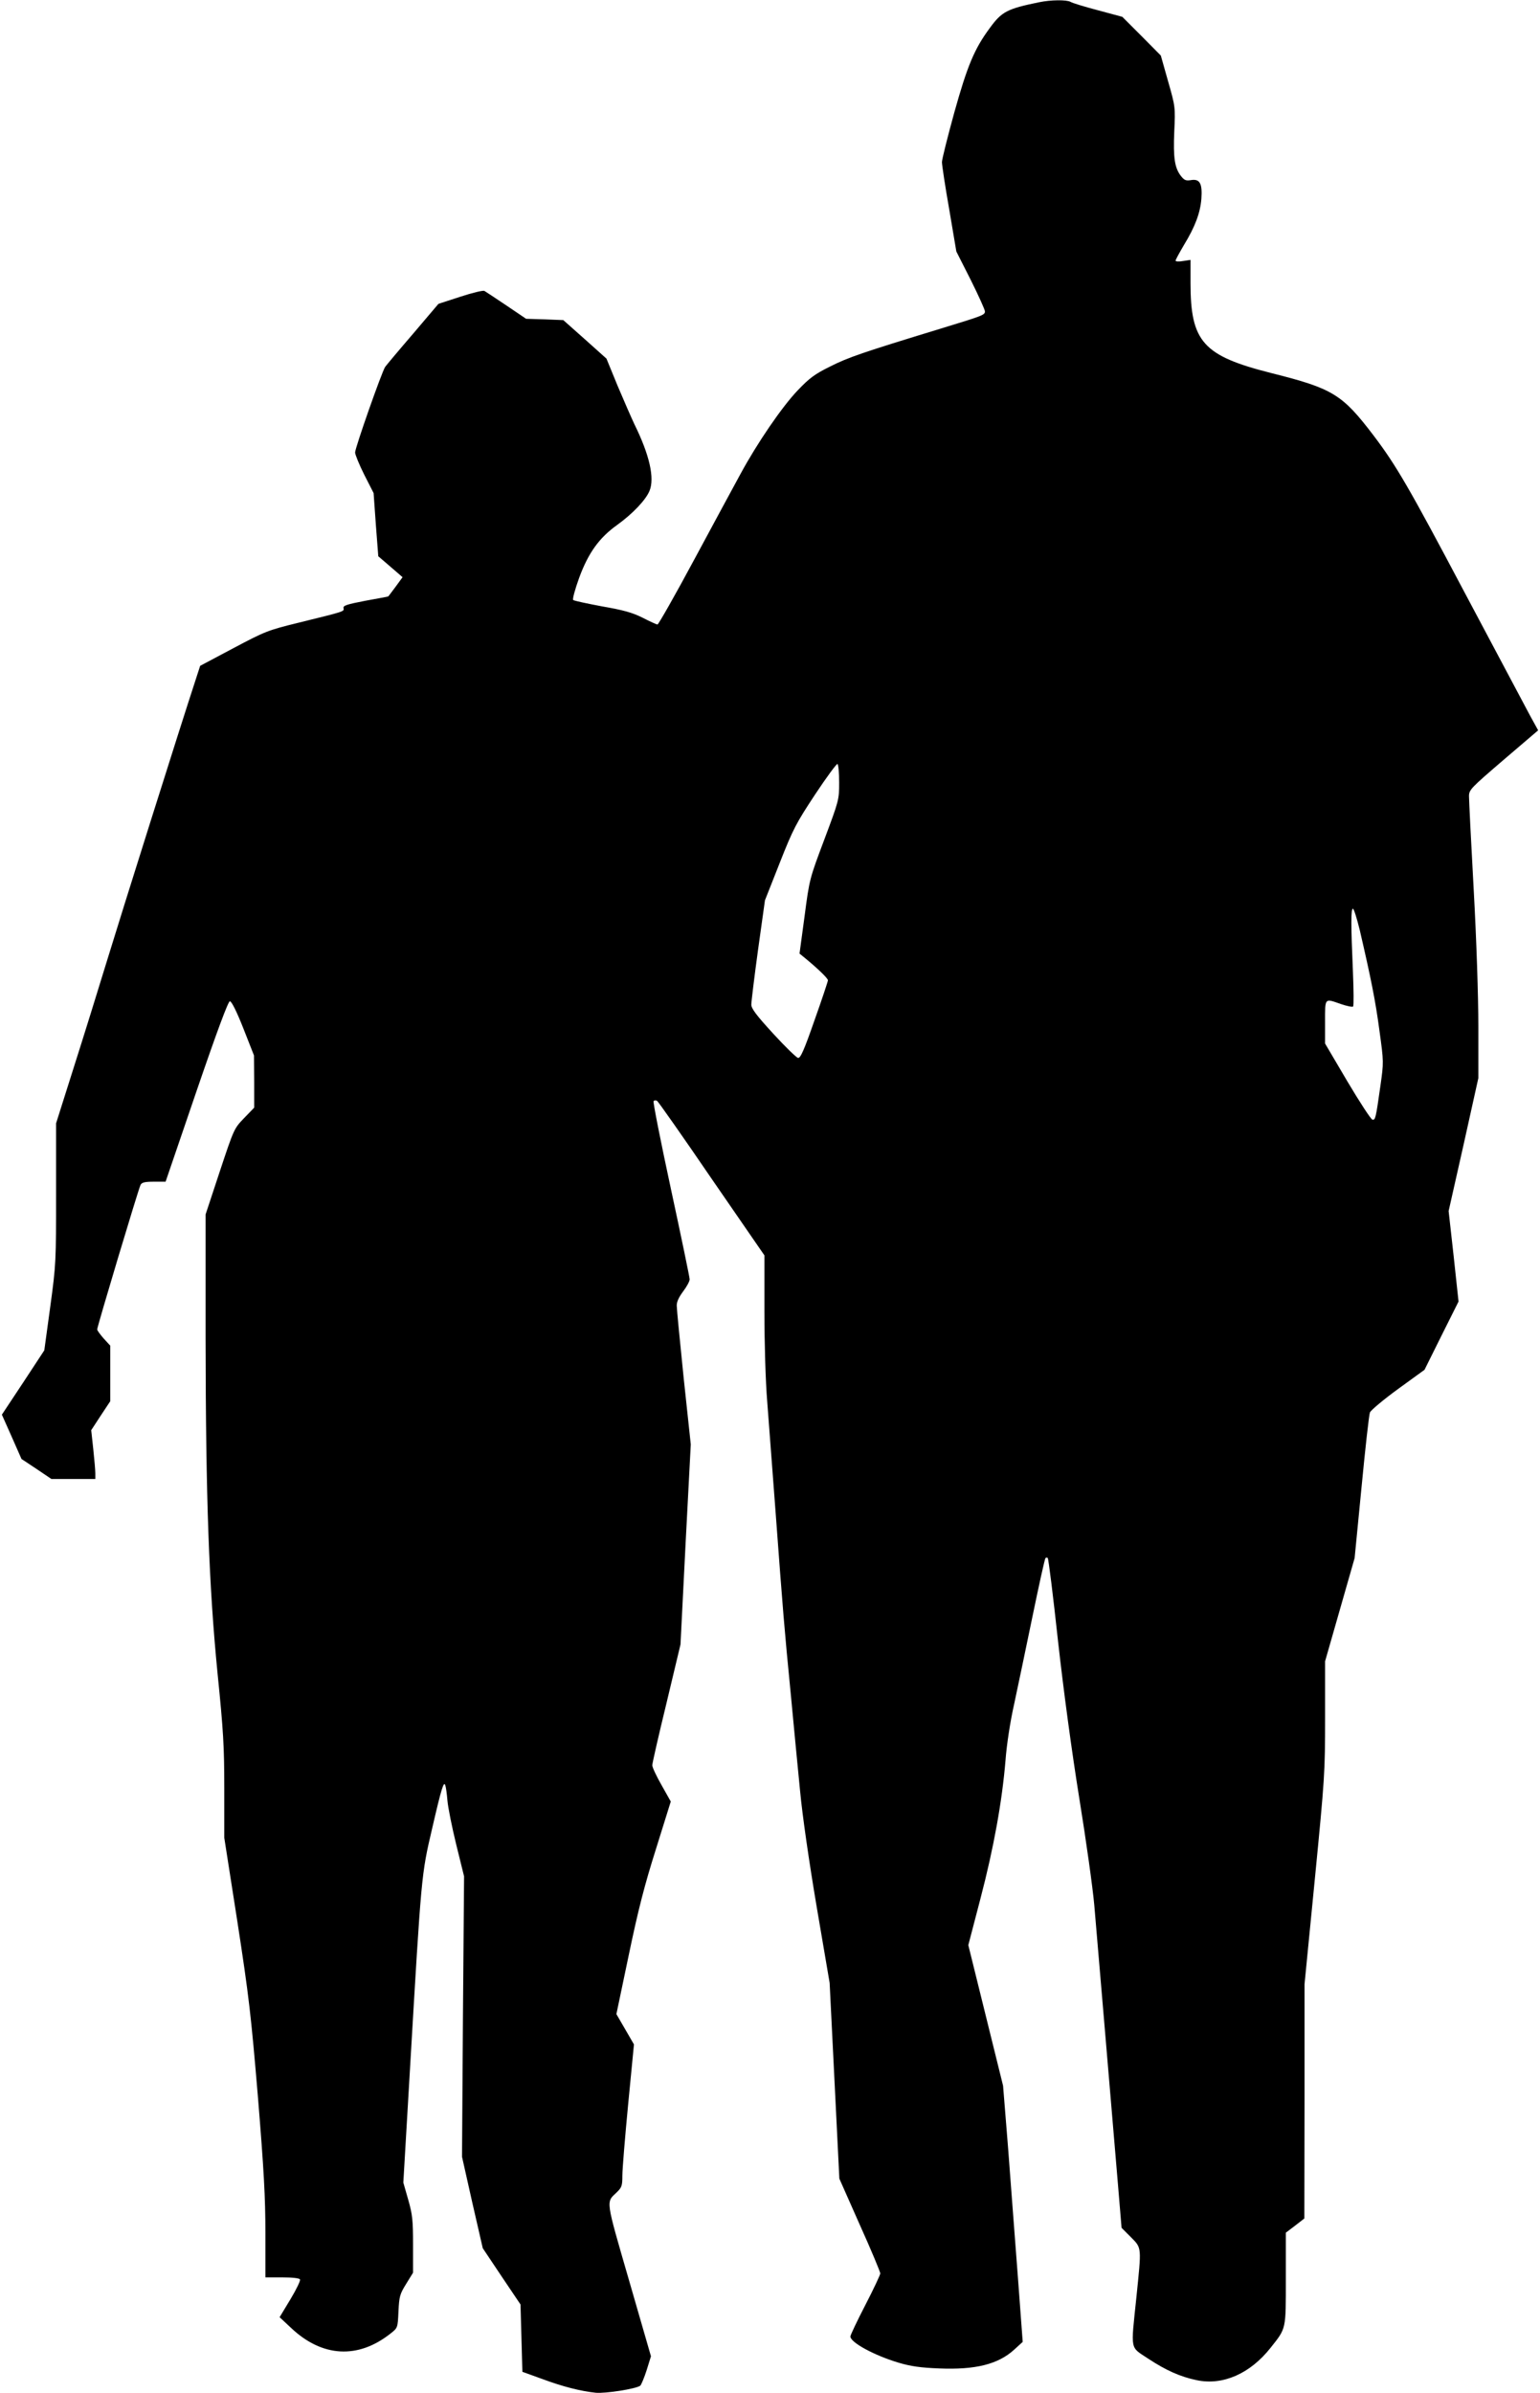 <?xml version="1.0" standalone="no"?>
<!DOCTYPE svg PUBLIC "-//W3C//DTD SVG 20010904//EN"
 "http://www.w3.org/TR/2001/REC-SVG-20010904/DTD/svg10.dtd">
<svg version="1.0" xmlns="http://www.w3.org/2000/svg"
 width="824pt" height="1280pt" viewBox="0 0 824 1280"
 preserveAspectRatio="xMidYMid meet">
<g transform="translate(0,1280) scale(0.1,-0.1)"
fill="#000000" stroke="none">
<path d="M5560 12788 c-171 -35 -200 -50 -264 -138 -83 -112 -120 -202 -190
-452 -36 -131 -66 -250 -66 -265 0 -15 17 -129 39 -253 l38 -225 77 -152 c42
-84 76 -160 76 -168 0 -20 -9 -23 -245 -95 -409 -125 -486 -151 -583 -200 -83
-41 -111 -62 -174 -128 -84 -88 -216 -281 -306 -447 -33 -60 -144 -266 -247
-457 -103 -192 -192 -348 -197 -348 -5 0 -40 16 -79 36 -56 28 -103 41 -218
61 -80 15 -150 30 -154 34 -5 4 10 58 32 119 49 133 107 214 204 283 83 60
152 133 172 181 29 68 0 194 -80 356 -17 36 -58 130 -91 208 l-59 144 -115
103 -116 103 -100 4 -99 3 -105 71 c-58 39 -111 74 -118 78 -7 4 -65 -10 -129
-31 l-117 -38 -135 -159 c-75 -87 -142 -167 -150 -178 -18 -26 -161 -433 -161
-458 0 -11 22 -65 49 -119 l50 -98 12 -169 13 -169 35 -30 c19 -16 48 -42 65
-56 l30 -26 -38 -52 c-21 -28 -38 -51 -39 -51 -1 -1 -56 -11 -122 -23 -99 -19
-120 -26 -117 -39 3 -19 13 -16 -243 -79 -163 -40 -177 -46 -347 -136 l-177
-94 -25 -77 c-85 -259 -398 -1253 -471 -1492 -48 -157 -129 -418 -181 -581
l-94 -297 0 -373 c0 -365 0 -379 -31 -607 l-32 -234 -113 -172 -114 -172 53
-119 52 -118 80 -53 80 -54 117 0 118 0 0 30 c0 16 -5 75 -11 130 l-11 101 51
78 51 77 0 148 0 149 -35 38 c-19 22 -35 43 -35 49 0 15 221 752 232 773 7 13
22 17 71 17 l63 0 165 483 c113 330 170 482 179 482 9 0 36 -54 72 -145 l57
-145 1 -140 0 -139 -54 -56 c-53 -55 -54 -56 -130 -285 l-76 -230 0 -665 c1
-862 18 -1322 64 -1790 31 -306 36 -391 36 -617 l0 -262 70 -448 c62 -402 73
-498 110 -938 32 -392 40 -538 40 -727 l0 -238 89 0 c53 0 93 -4 96 -11 4 -5
-19 -53 -51 -106 l-58 -96 61 -57 c167 -158 359 -168 533 -30 38 30 38 30 42
118 4 80 7 92 41 147 l37 60 0 150 c0 130 -3 161 -26 241 l-26 91 36 614 c61
1038 60 1031 118 1279 51 221 63 258 71 230 3 -8 8 -44 11 -80 3 -36 24 -141
47 -235 l42 -170 -6 -750 -5 -750 55 -245 56 -244 101 -151 101 -150 5 -180 5
-180 105 -38 c113 -42 205 -65 287 -74 52 -5 218 21 239 38 5 5 21 42 34 83
l23 74 -117 405 c-127 438 -124 417 -67 471 28 27 31 36 31 90 0 34 14 205 31
382 l31 320 -47 81 -47 81 66 315 c51 244 84 373 146 569 l79 253 -49 87 c-28
49 -50 96 -50 107 0 10 34 160 76 332 l75 314 27 535 28 535 -38 355 c-20 195
-37 369 -37 386 -1 21 11 46 34 77 19 25 35 54 35 65 0 10 -45 227 -100 482
-55 255 -97 467 -93 471 5 5 13 5 19 1 6 -4 138 -191 292 -417 l282 -409 0
-297 c0 -171 6 -377 15 -485 8 -104 28 -371 45 -594 40 -538 46 -613 81 -970
16 -168 38 -402 50 -520 12 -128 48 -378 89 -620 l69 -405 26 -523 26 -524
109 -246 c61 -135 110 -253 110 -261 0 -7 -36 -84 -80 -169 -44 -85 -80 -161
-80 -168 0 -32 127 -101 257 -140 67 -20 119 -27 218 -31 194 -8 315 22 401
100 l46 42 -26 350 c-15 193 -38 501 -52 685 l-27 335 -93 376 -93 376 65 249
c71 271 116 521 134 739 6 82 25 207 46 300 19 88 63 299 98 468 35 169 66
311 70 314 3 3 9 4 12 0 4 -3 29 -203 55 -444 30 -269 74 -594 114 -842 36
-222 72 -479 80 -570 8 -91 35 -409 60 -706 25 -297 55 -648 66 -780 l20 -240
50 -50 c59 -60 57 -49 29 -325 -30 -288 -35 -259 64 -325 94 -62 172 -97 260
-115 139 -29 285 35 394 173 85 107 82 95 82 371 l0 245 50 38 49 38 1 627 0
626 55 561 c53 542 55 571 55 864 l0 302 79 276 79 276 37 379 c20 208 40 389
45 400 5 12 72 68 150 125 l142 103 91 183 91 182 -26 242 -27 242 80 355 79
356 0 275 c0 162 -10 466 -25 736 -14 253 -25 476 -25 496 0 35 8 43 185 195
l185 158 -44 80 c-24 45 -182 342 -351 660 -297 561 -364 676 -485 836 -169
222 -218 252 -549 335 -364 92 -431 167 -431 481 l0 124 -40 -6 c-22 -4 -40
-3 -40 2 0 5 21 43 45 84 60 98 87 172 93 246 6 82 -8 108 -54 101 -28 -5 -37
-1 -54 20 -35 44 -43 98 -37 239 6 130 6 133 -33 269 l-39 138 -103 104 -103
103 -130 35 c-72 19 -138 39 -147 45 -21 12 -106 11 -168 -2z m-1070 -4173 c0
-92 -1 -96 -79 -304 -79 -210 -80 -212 -106 -411 l-27 -200 33 -27 c69 -57
119 -106 119 -116 0 -5 -32 -102 -72 -214 -56 -161 -75 -203 -88 -201 -9 2
-69 60 -133 130 -90 98 -117 134 -117 155 0 15 16 147 36 293 l37 265 79 200
c72 183 89 214 190 367 61 92 115 165 119 162 5 -3 9 -47 9 -99z m2785 -787
c60 -258 85 -382 106 -541 23 -167 23 -168 5 -295 -25 -177 -27 -183 -43 -180
-8 2 -68 94 -134 205 l-119 202 0 116 c0 131 -4 126 85 95 32 -11 62 -17 65
-13 4 5 3 89 -1 188 -11 249 -11 335 0 335 5 0 21 -51 36 -112z"/>
</g>
</svg>
